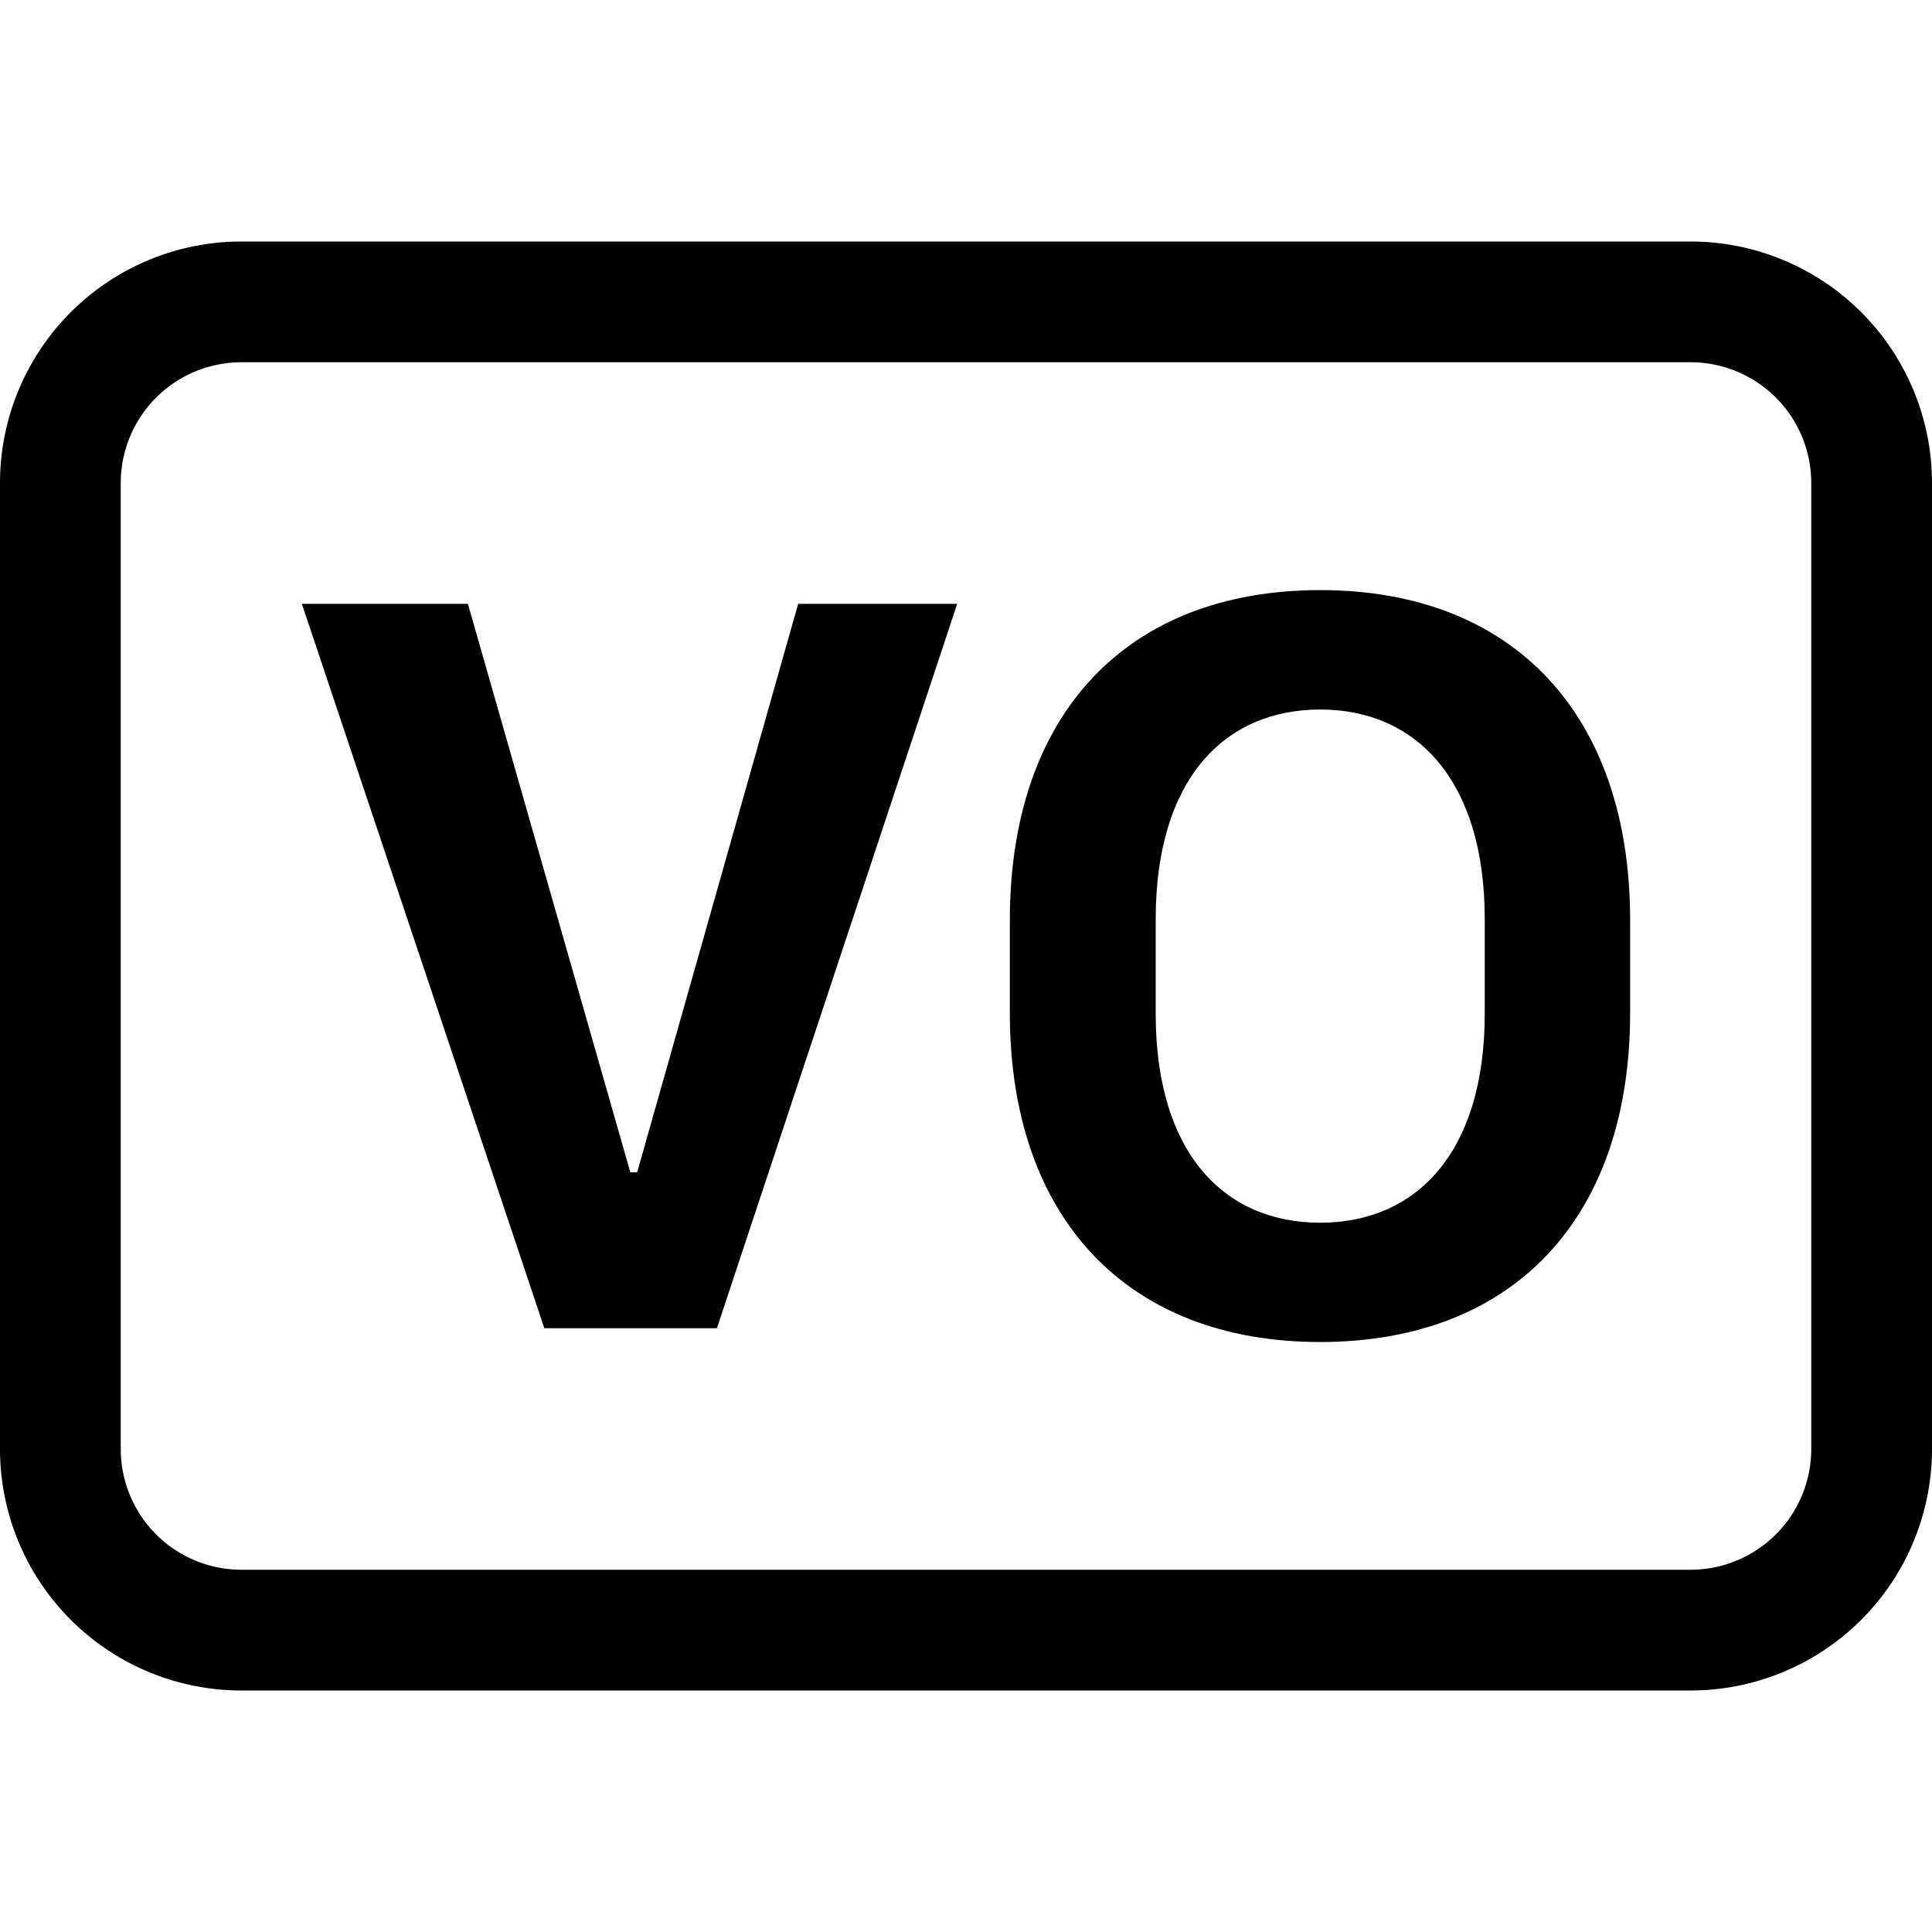 <svg xmlns="http://www.w3.org/2000/svg" width="16" height="16" fill="currentColor" class="bi bi-badge-vo" viewBox="0 0 16 16">
  <path d="M4.508 11h1.429l1.99-5.999H6.61L5.277 9.708H5.22L3.875 5.001H2.5zM13.5 8.39v-.77c0-1.696-.962-2.733-2.566-2.733S8.363 5.916 8.363 7.621v.769c0 1.691.967 2.724 2.57 2.724 1.605 0 2.567-1.033 2.567-2.724m-1.204-.778v.782c0 1.156-.571 1.732-1.362 1.732-.796 0-1.363-.576-1.363-1.732v-.782c0-1.156.567-1.736 1.363-1.736.79 0 1.362.58 1.362 1.736"/>
  <path d="M14 3a1 1 0 0 1 1 1v8a1 1 0 0 1-1 1H2a1 1 0 0 1-1-1V4a1 1 0 0 1 1-1zM2 2a2 2 0 0 0-2 2v8a2 2 0 0 0 2 2h12a2 2 0 0 0 2-2V4a2 2 0 0 0-2-2z"/>
</svg>
